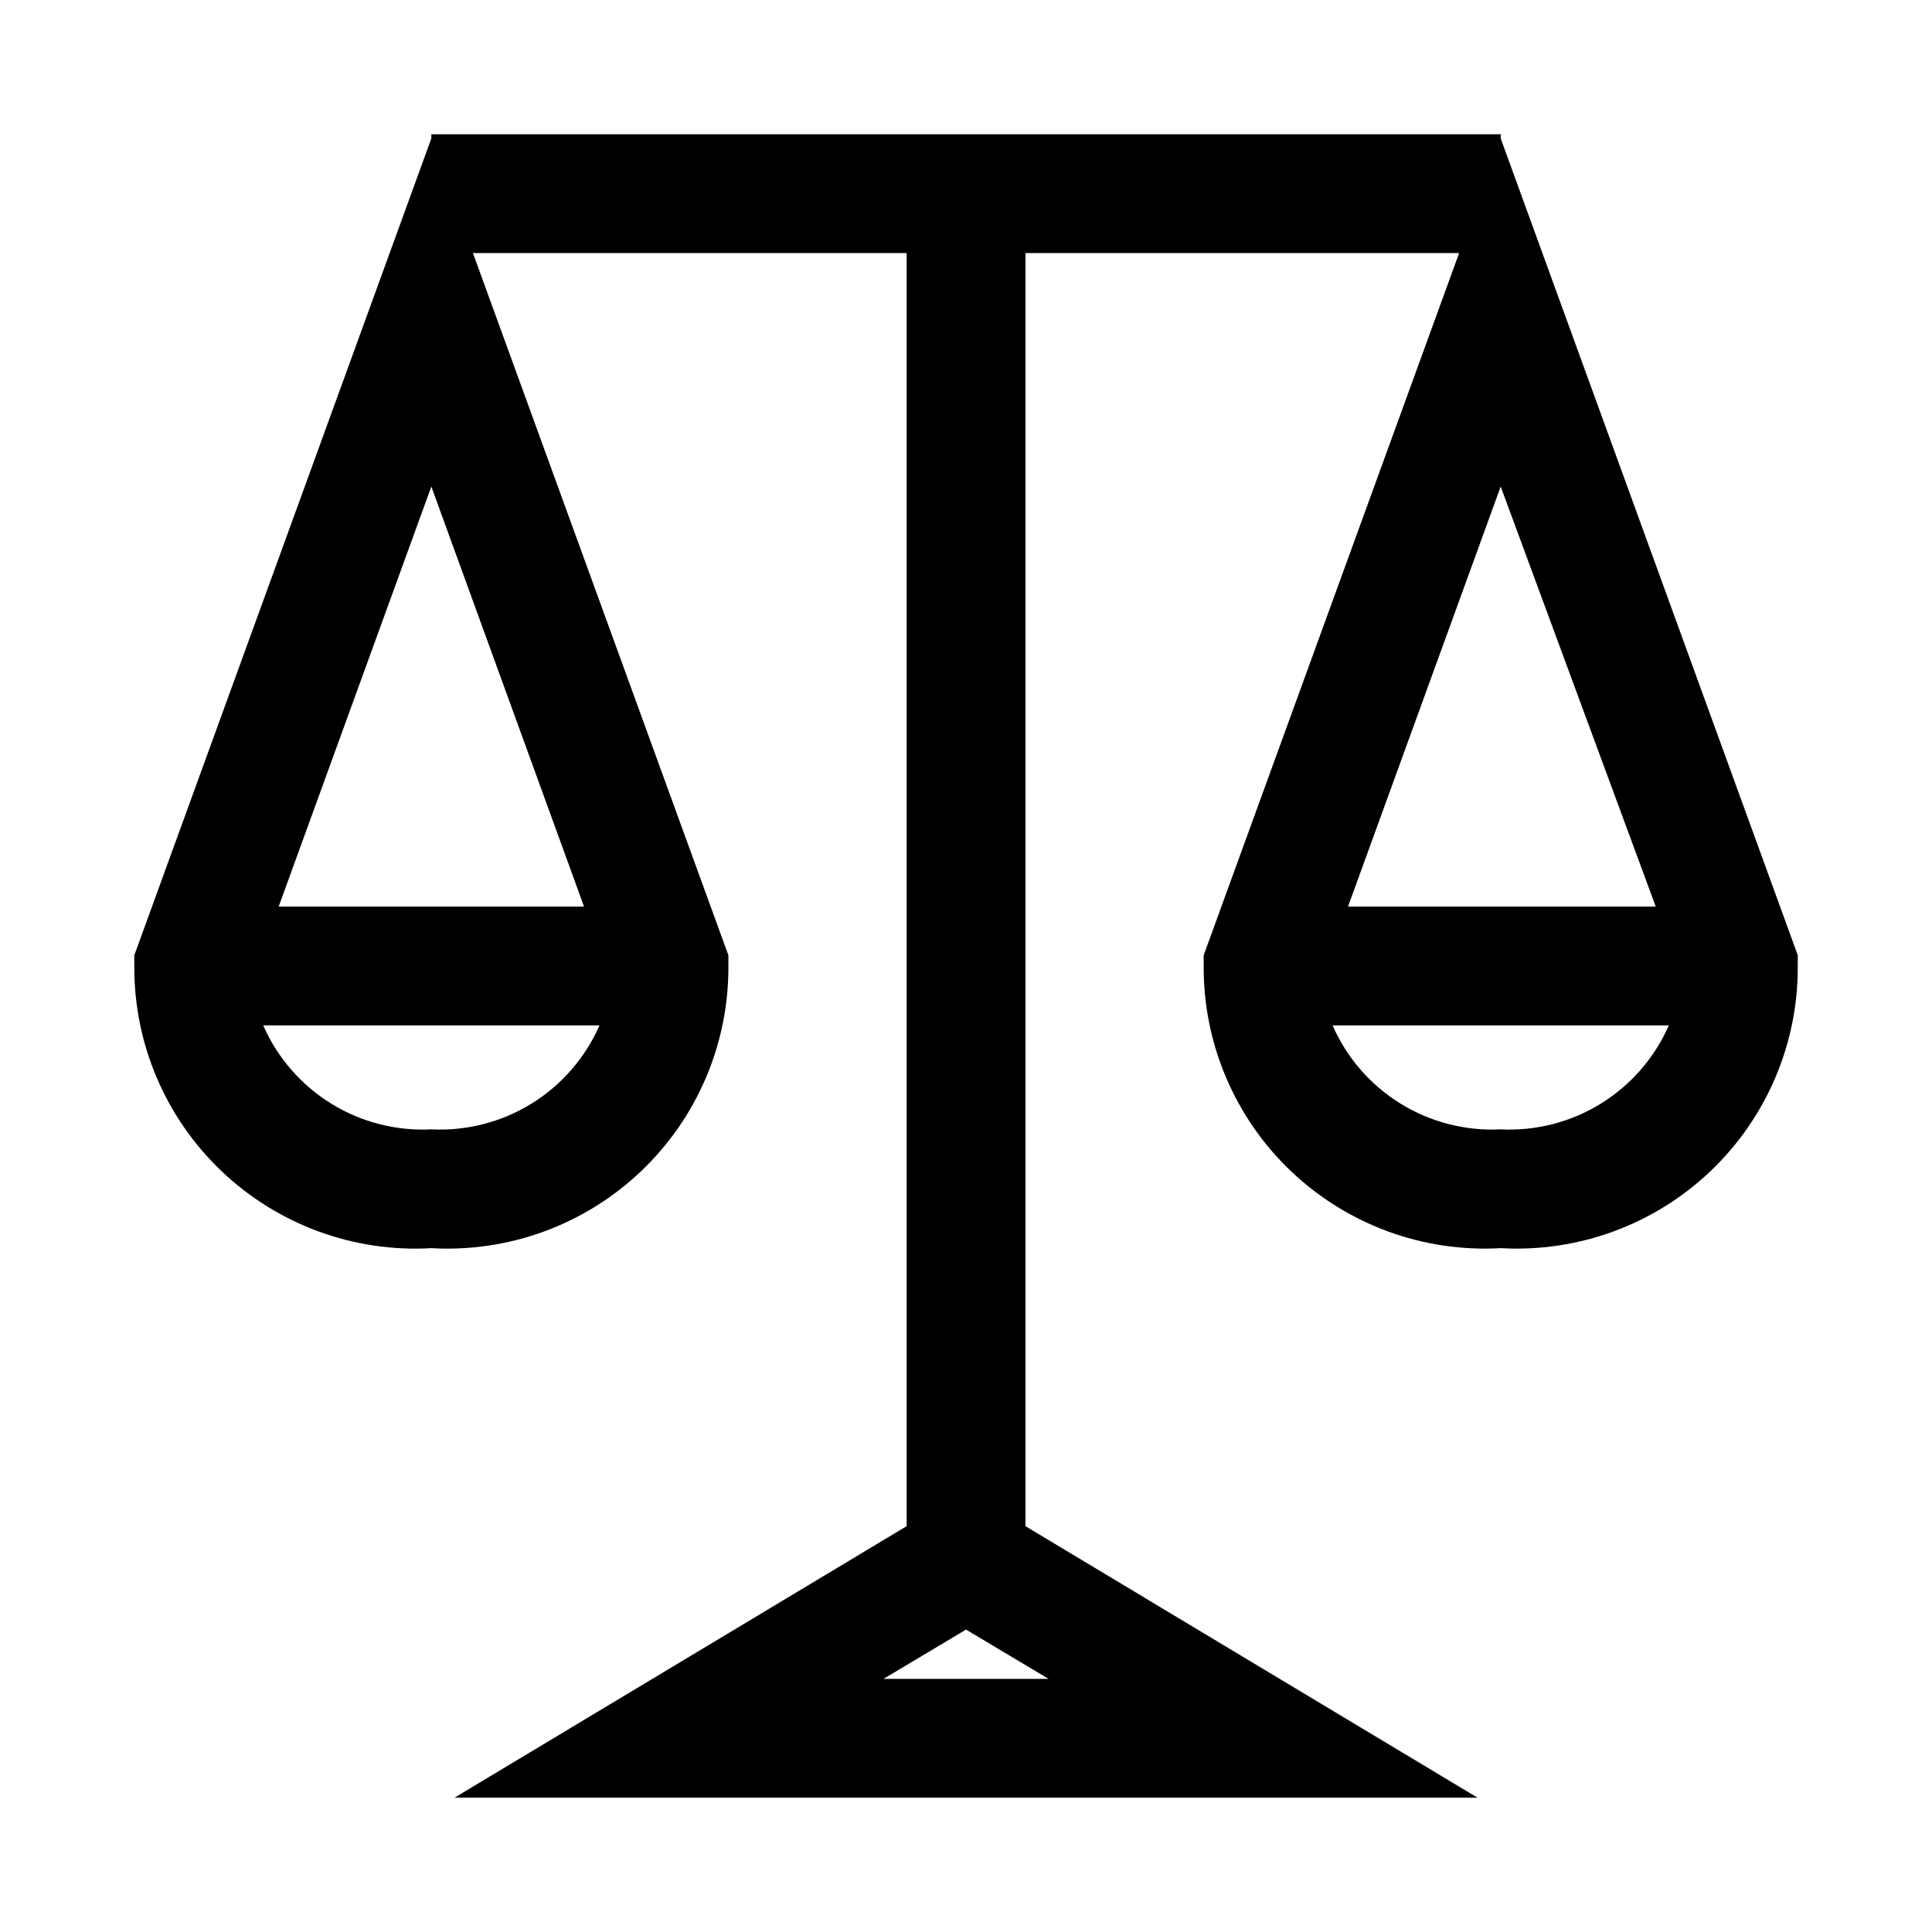 <?xml version="1.0" encoding="UTF-8"?>
<!-- Uploaded to: ICON Repo, www.iconrepo.com, Generator: ICON Repo Mixer Tools -->
<svg fill="#000000" width="800px" height="800px" version="1.1" viewBox="144 144 512 512" xmlns="http://www.w3.org/2000/svg">
 <path d="m541.7 180.68v-1.102h-283.39v1.102l-78.719 216.48v2.836c-0.121 20.562 8.27 40.262 23.176 54.426 14.91 14.164 35.012 21.531 55.543 20.355 20.531 1.176 40.637-6.191 55.543-20.355 14.91-14.164 23.301-33.863 23.18-54.426v-2.832l-67.699-186.1h114.93v337.39l-119.81 71.949h271.11l-119.81-71.949v-337.39h114.93l-67.695 186.09v2.836c-0.121 20.562 8.266 40.262 23.176 54.426 14.91 14.164 35.012 21.531 55.543 20.355 20.531 1.176 40.633-6.191 55.543-20.355 14.91-14.164 23.297-33.863 23.176-54.426v-2.832zm-283.39 92.262 40.465 111.31h-80.926zm0 170.35c-9.344 0.469-18.609-1.914-26.566-6.836s-14.23-12.145-17.988-20.715h89.113c-3.758 8.57-10.031 15.793-17.988 20.715-7.957 4.922-17.223 7.305-26.57 6.836zm119.81 145.63 21.887-13.066 21.883 13.066zm204.67-204.67h-81.551l40.461-111.31zm-41.09 59.039c-9.344 0.469-18.609-1.914-26.57-6.836-7.957-4.922-14.23-12.145-17.984-20.715h89.109c-3.754 8.57-10.027 15.793-17.988 20.715-7.957 4.922-17.223 7.305-26.566 6.836z"/>
</svg>
